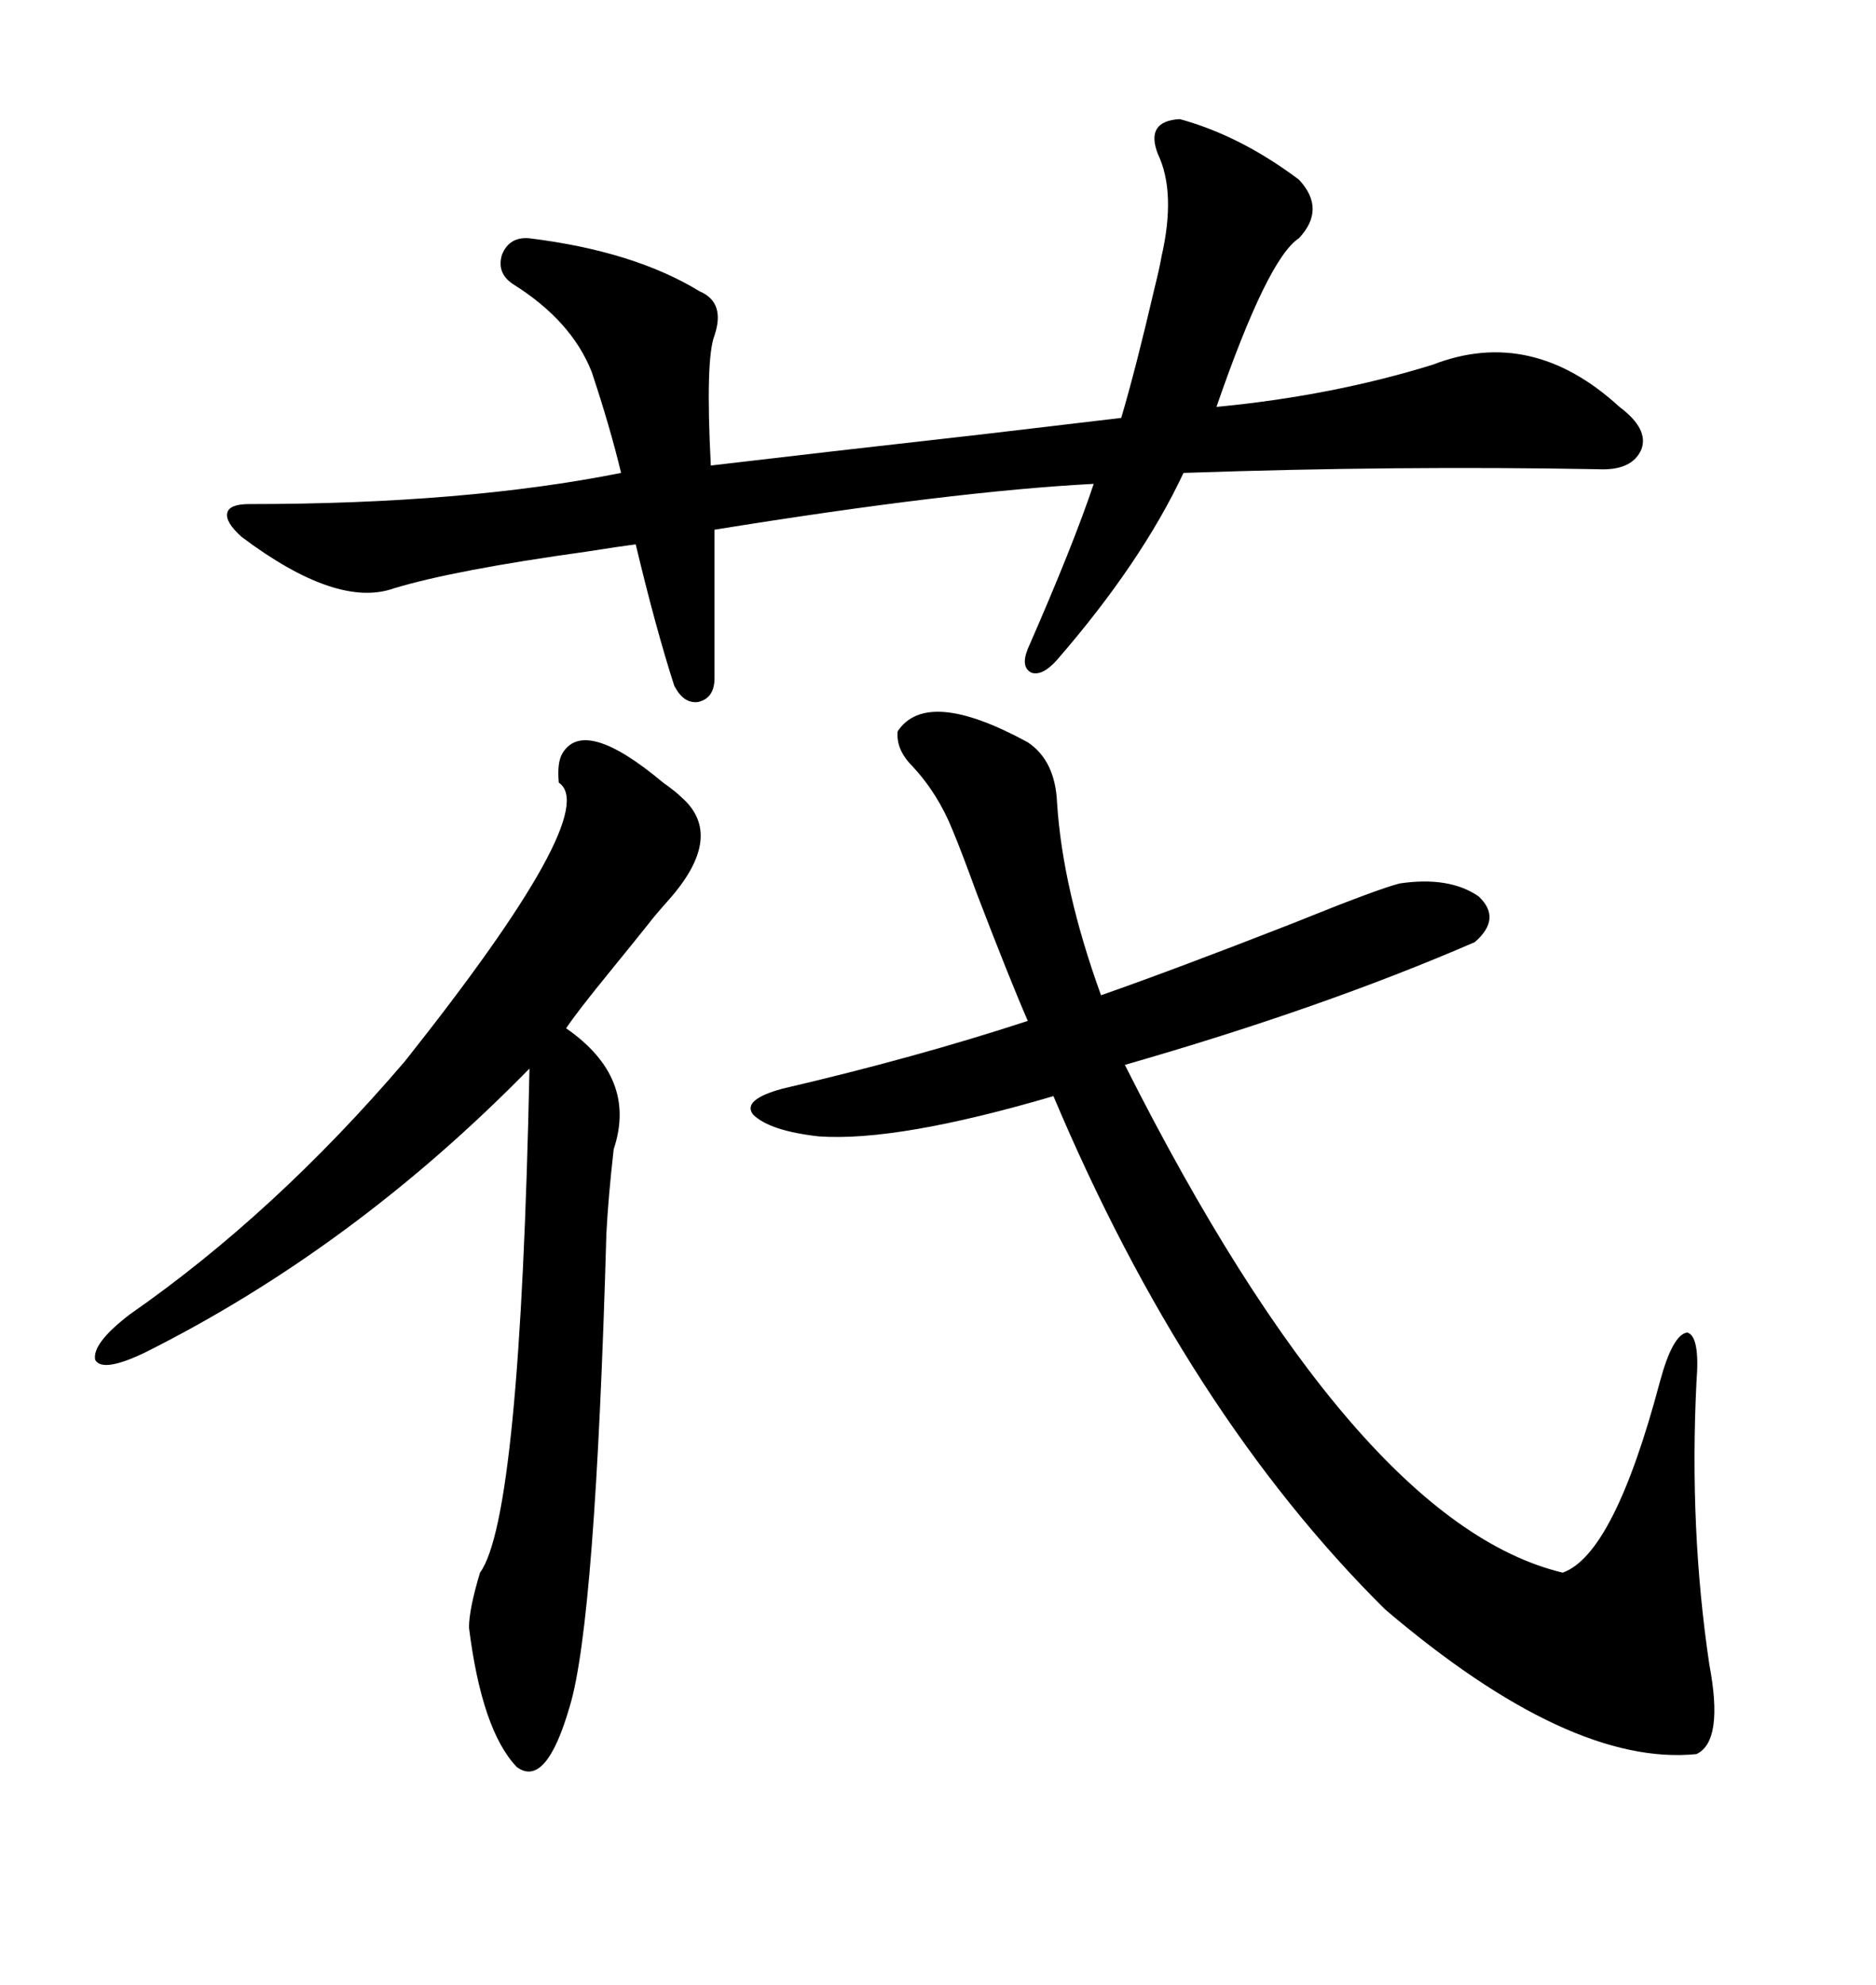<svg xmlns="http://www.w3.org/2000/svg" xmlns:xlink="http://www.w3.org/1999/xlink" width="300" height="317.285"><path d="M143.55 116.89L143.55 116.89Q148.24 109.86 164.36 118.65L164.36 118.65Q168.75 121.58 169.04 128.32L169.04 128.32Q169.92 142.09 176.07 159.08L176.07 159.08Q187.79 154.98 206.54 147.66L206.54 147.66Q220.31 142.09 223.83 141.21L223.83 141.21Q231.74 140.04 236.43 143.26L236.43 143.26Q240.23 146.78 235.84 150.59L235.84 150.59Q211.52 161.13 179.88 170.21L179.88 170.21Q216.80 243.46 249.90 251.37L249.90 251.37Q258.11 248.44 265.43 220.90L265.43 220.90Q267.48 213.28 269.82 212.99L269.82 212.99Q271.88 213.57 271.29 220.90L271.29 220.90Q270.12 244.34 273.34 266.02L273.34 266.02Q275.68 278.32 271.29 280.37L271.29 280.37Q251.07 282.42 221.48 257.23L221.48 257.23Q189.84 225.88 168.46 175.20L168.46 175.20Q143.55 182.52 130.96 181.64L130.96 181.64Q123.05 180.76 120.41 178.13L120.41 178.13Q118.65 175.78 125.10 174.02L125.10 174.02Q146.48 169.04 164.36 163.18L164.36 163.18Q161.43 156.45 156.15 142.68L156.15 142.68Q153.81 136.23 152.34 132.71L152.34 132.71Q150 126.86 145.90 122.46L145.90 122.46Q143.26 119.82 143.55 116.89ZM114.26 84.67L114.26 84.67L114.26 108.40Q114.26 111.62 111.62 112.21L111.62 112.21Q109.28 112.50 107.81 109.57L107.81 109.57Q104.88 100.49 101.66 87.01L101.66 87.01Q99.32 87.30 93.75 88.18L93.75 88.18Q72.66 91.11 62.99 94.04L62.99 94.04Q53.91 97.27 38.67 85.84L38.67 85.84Q36.04 83.50 36.33 82.03L36.33 82.03Q36.62 80.57 39.84 80.57L39.84 80.57Q74.41 80.57 99.32 75.59L99.32 75.59Q97.56 68.26 94.63 59.47L94.63 59.47Q91.41 51.27 82.03 45.41L82.03 45.41Q79.39 43.65 80.27 40.72L80.27 40.72Q81.45 37.79 84.67 38.09L84.67 38.09Q101.37 40.14 111.91 46.58L111.91 46.58Q116.02 48.34 114.26 53.61L114.26 53.61Q112.79 57.42 113.67 74.41L113.67 74.41Q130.96 72.36 157.03 69.43L157.03 69.43Q171.97 67.68 179.30 66.80L179.30 66.80Q181.64 58.89 184.57 46.29L184.57 46.29Q185.45 42.77 185.74 41.02L185.74 41.02Q188.09 30.76 185.16 24.61L185.16 24.61Q183.11 19.34 188.67 19.04L188.67 19.04Q198.34 21.68 207.71 28.71L207.71 28.71Q212.11 33.40 207.71 38.09L207.71 38.09Q202.73 41.31 194.53 65.04L194.53 65.04Q212.99 63.28 229.10 58.30L229.10 58.30Q244.92 52.15 258.98 65.04L258.98 65.04Q263.67 68.55 262.50 71.78L262.50 71.78Q261.04 75.29 255.47 75L255.47 75Q223.54 74.41 189.26 75.59L189.26 75.59Q182.52 89.94 169.04 105.47L169.04 105.47Q166.70 108.11 164.94 107.52L164.94 107.52Q163.18 106.64 164.36 103.71L164.36 103.71Q171.68 87.01 174.90 77.34L174.90 77.34Q152.34 78.52 114.26 84.67ZM108.98 127.44L108.98 127.44Q116.02 133.59 106.93 143.85L106.93 143.85Q104.59 146.48 103.71 147.66L103.71 147.66Q101.37 150.59 97.56 155.27L97.56 155.27Q92.29 161.72 90.53 164.36L90.53 164.36Q101.95 172.27 98.14 183.69L98.14 183.69Q97.27 191.31 96.97 197.17L96.97 197.17Q95.21 259.28 91.11 272.75L91.11 272.75Q87.30 285.94 82.62 282.42L82.62 282.42Q77.05 276.56 75 260.16L75 260.16Q75 257.23 76.76 251.37L76.76 251.37Q83.20 242.58 84.67 170.80L84.67 170.80Q56.54 199.51 23.14 216.21L23.14 216.21Q16.41 219.43 15.23 217.38L15.23 217.38Q14.65 214.75 20.80 210.06L20.80 210.06Q43.95 193.95 64.75 169.63L64.75 169.63Q96.39 129.79 89.36 125.10L89.36 125.10Q89.06 121.88 89.94 120.41L89.94 120.41Q93.46 114.55 106.05 125.10L106.05 125.10Q108.11 126.56 108.98 127.44Z"/></svg>